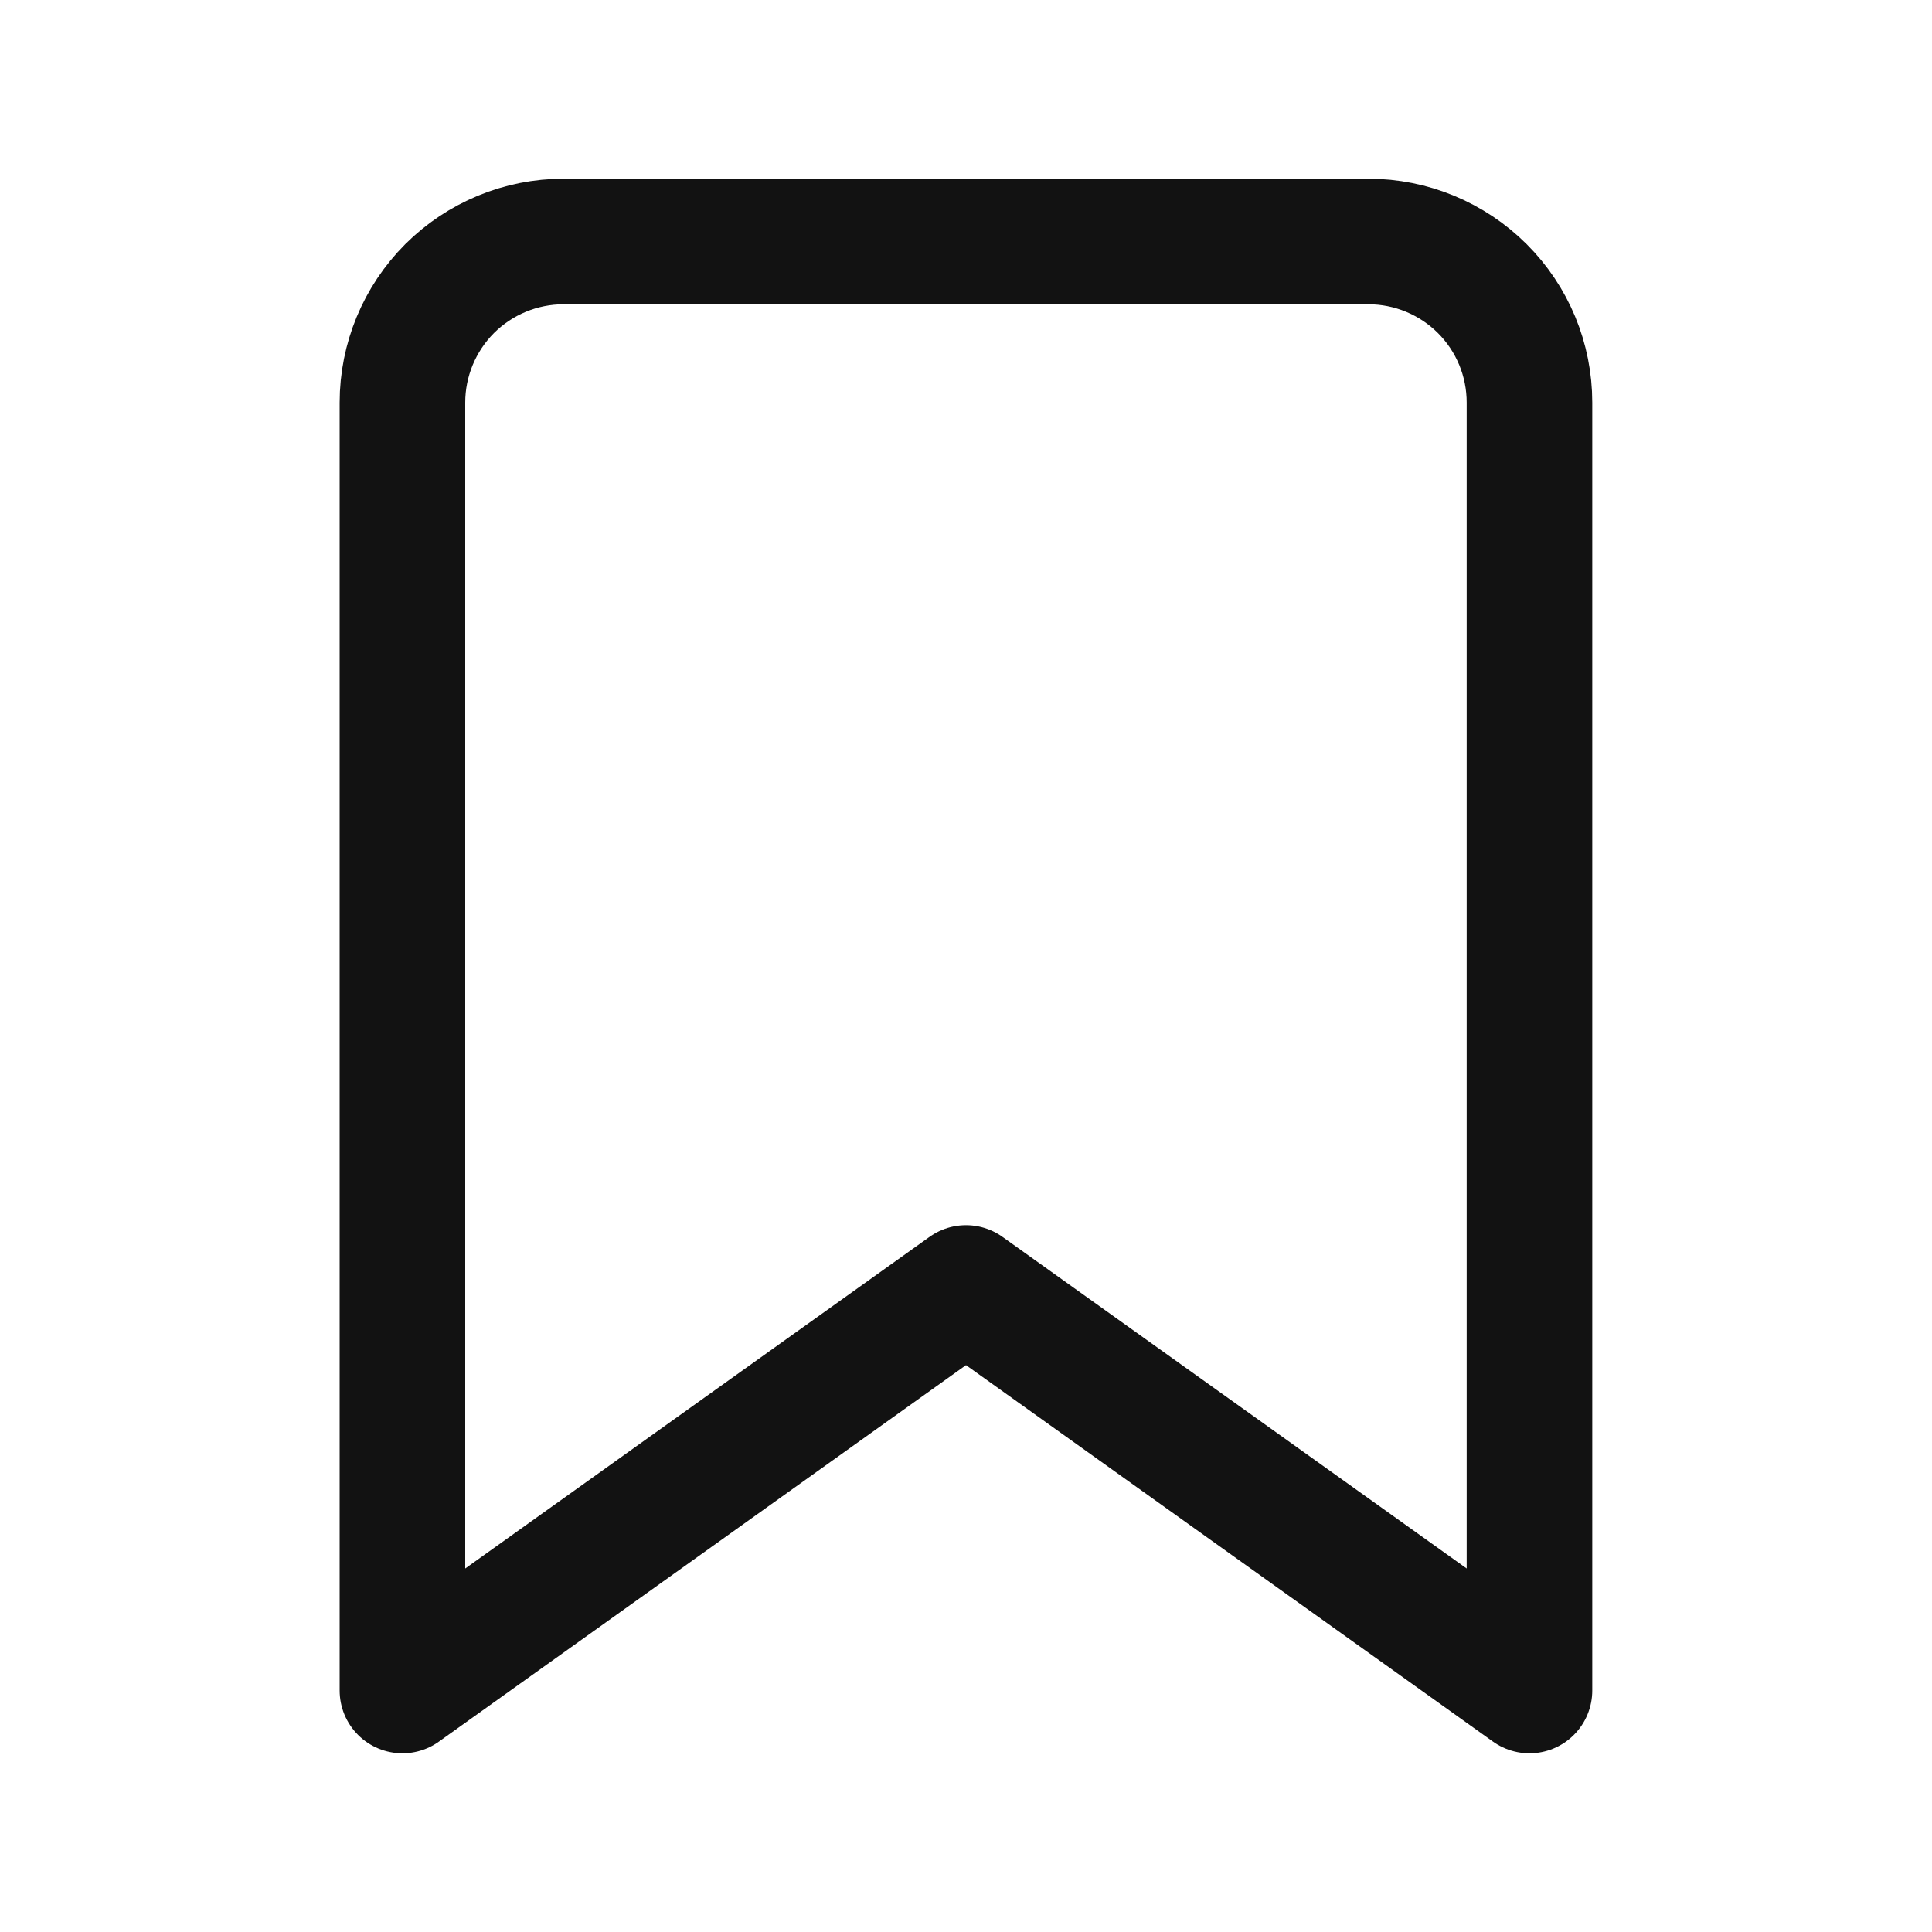 <svg width="20" height="20" fill="none" xmlns="http://www.w3.org/2000/svg"><path d="m15.833 17.5-5.833-4.167L4.166 17.5V4.167c0-.442.176-.866.488-1.179C4.967 2.676 5.391 2.5 5.833 2.5H14.166c.442 0 .866.176 1.179.488.313.313.488.736.488 1.179V17.5Z" stroke="#121212" stroke-width="1.3" stroke-linecap="round" stroke-linejoin="round"/></svg>